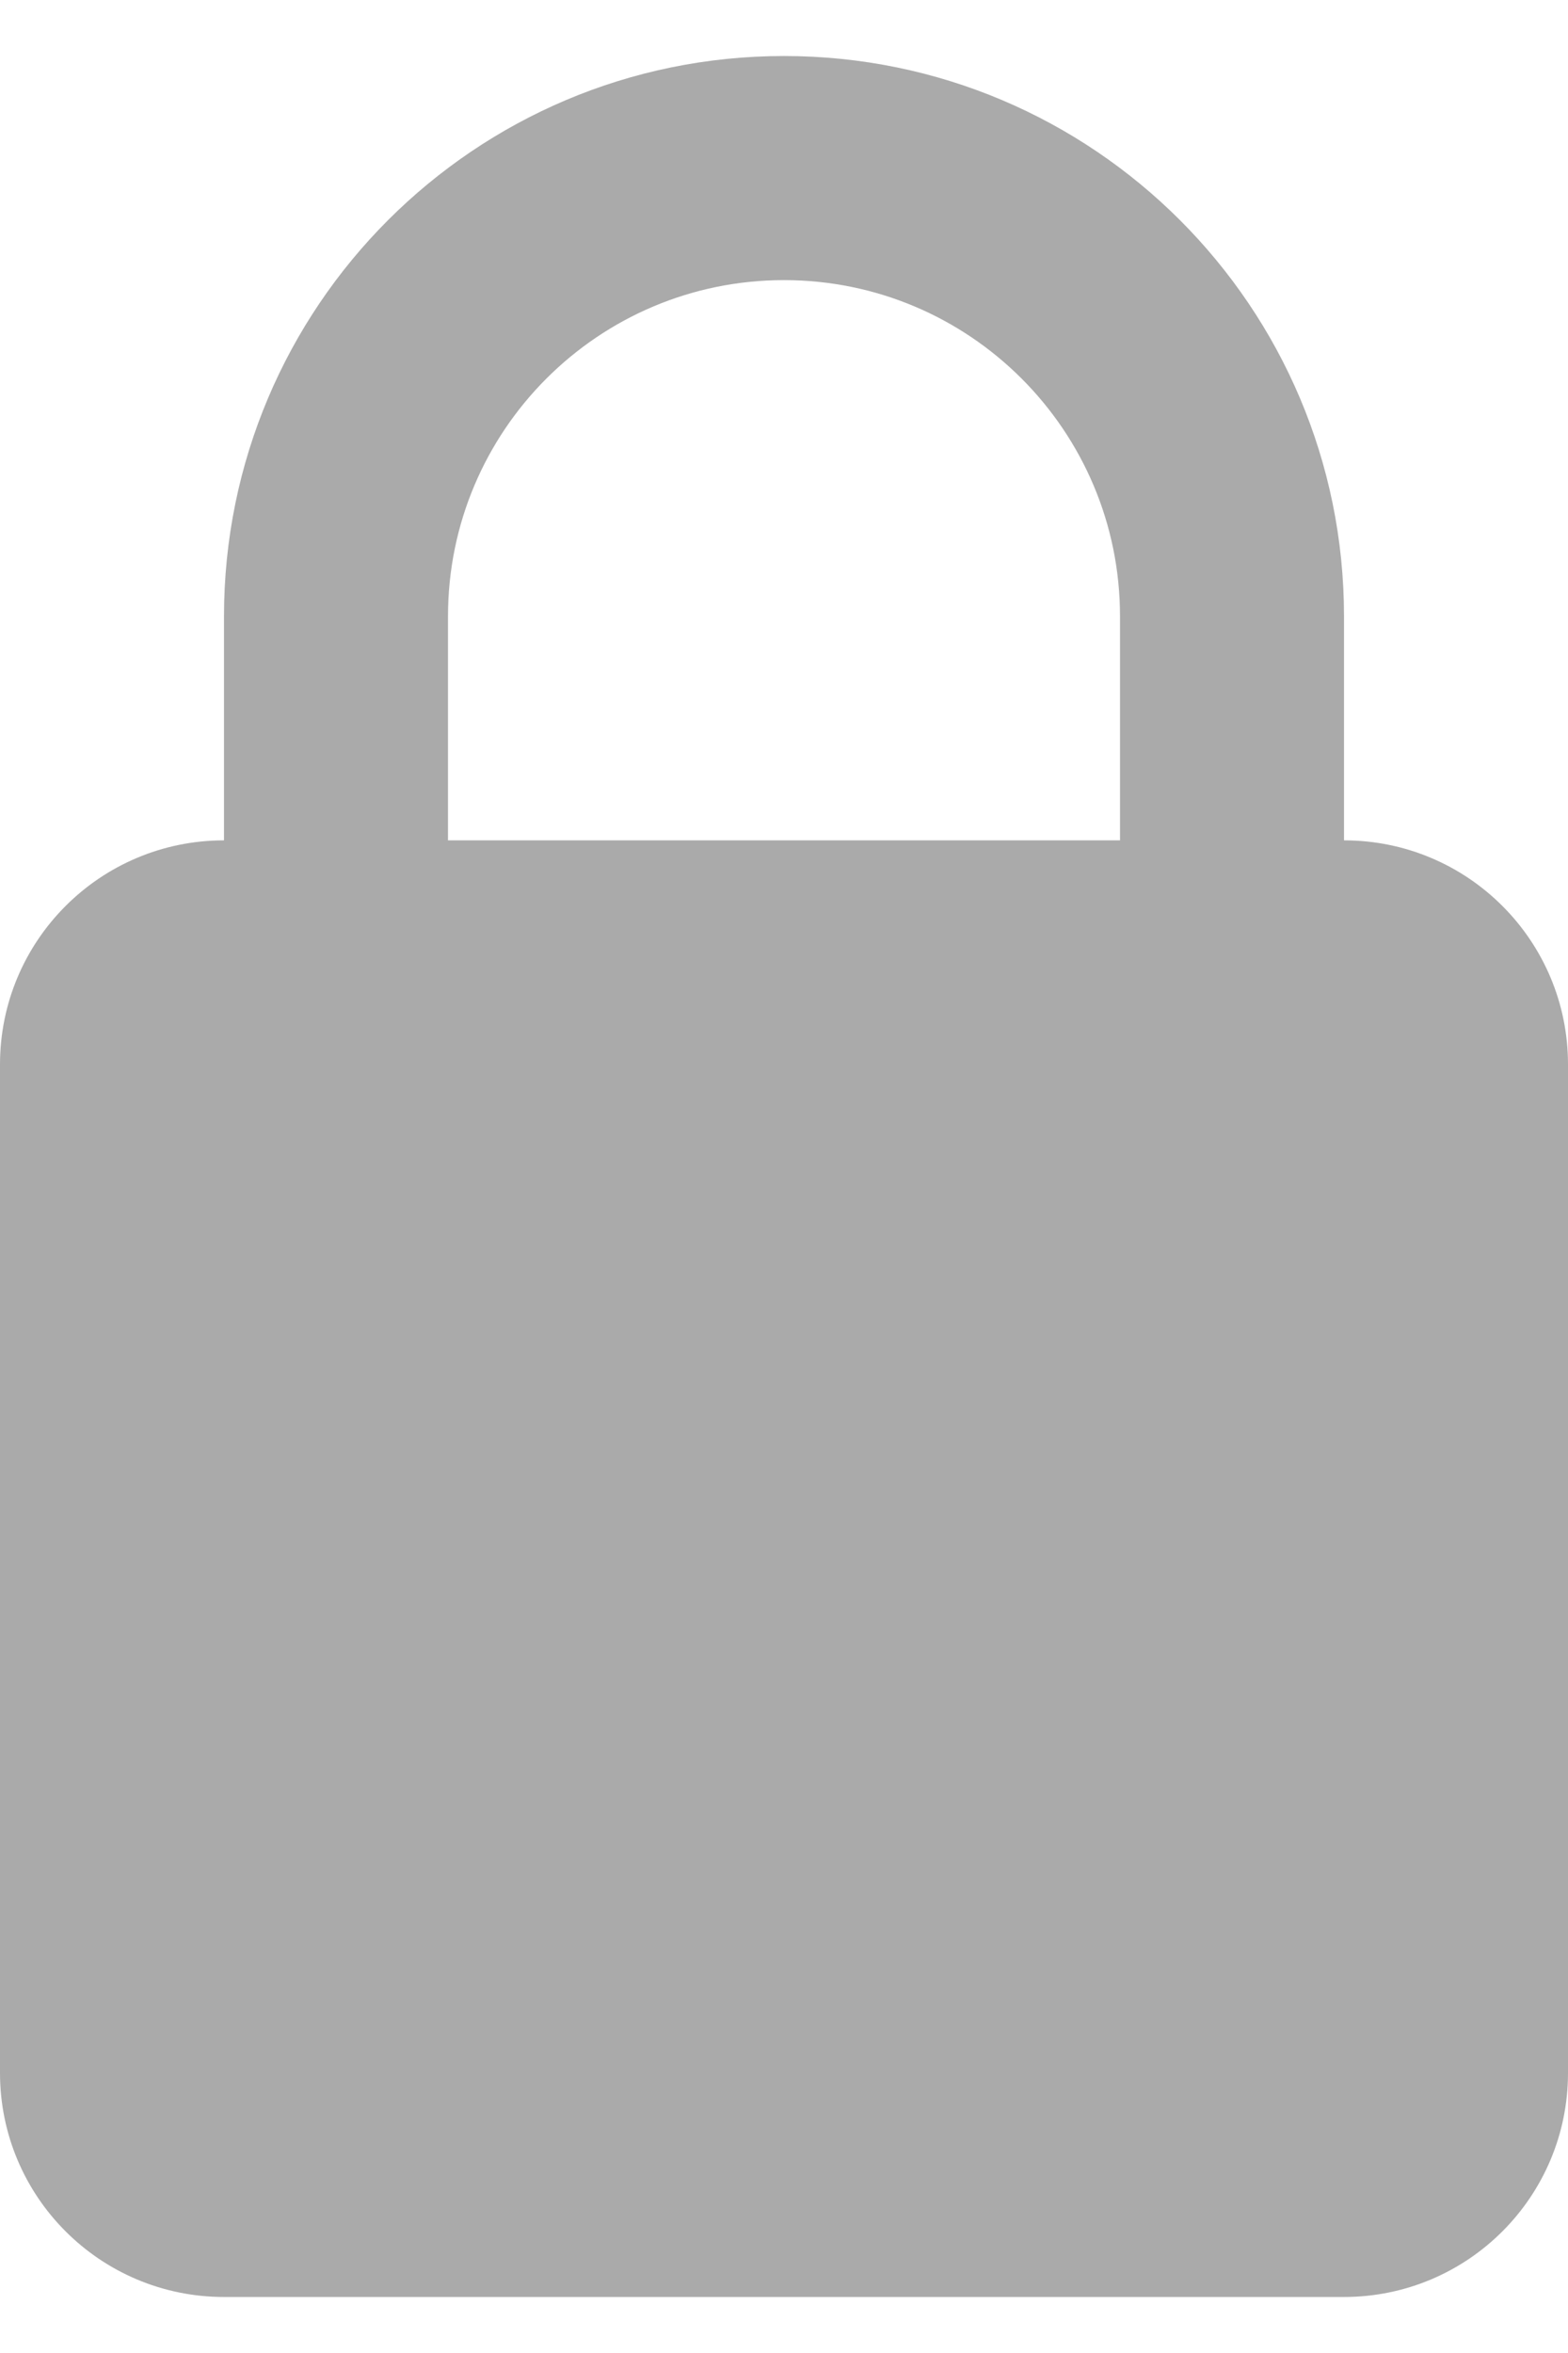 <svg width="14" height="21" viewBox="0 0 14 21" fill="none" xmlns="http://www.w3.org/2000/svg">
<path fill-rule="evenodd" clip-rule="evenodd" d="M2 7.5V5.5C2 2.739 4.239 0.5 7 0.5C9.761 0.5 12 2.739 12 5.5V7.5C13.105 7.5 14 8.395 14 9.5V18.5C14 19.605 13.105 20.5 12 20.5H2C0.895 20.5 0 19.605 0 18.5V9.5C0 8.395 0.895 7.5 2 7.5ZM4 5.5C4 3.843 5.343 2.5 7 2.5C8.657 2.5 10 3.843 10 5.5V7.5H4V5.5Z" fill="#AAAAAA"/>
</svg>
